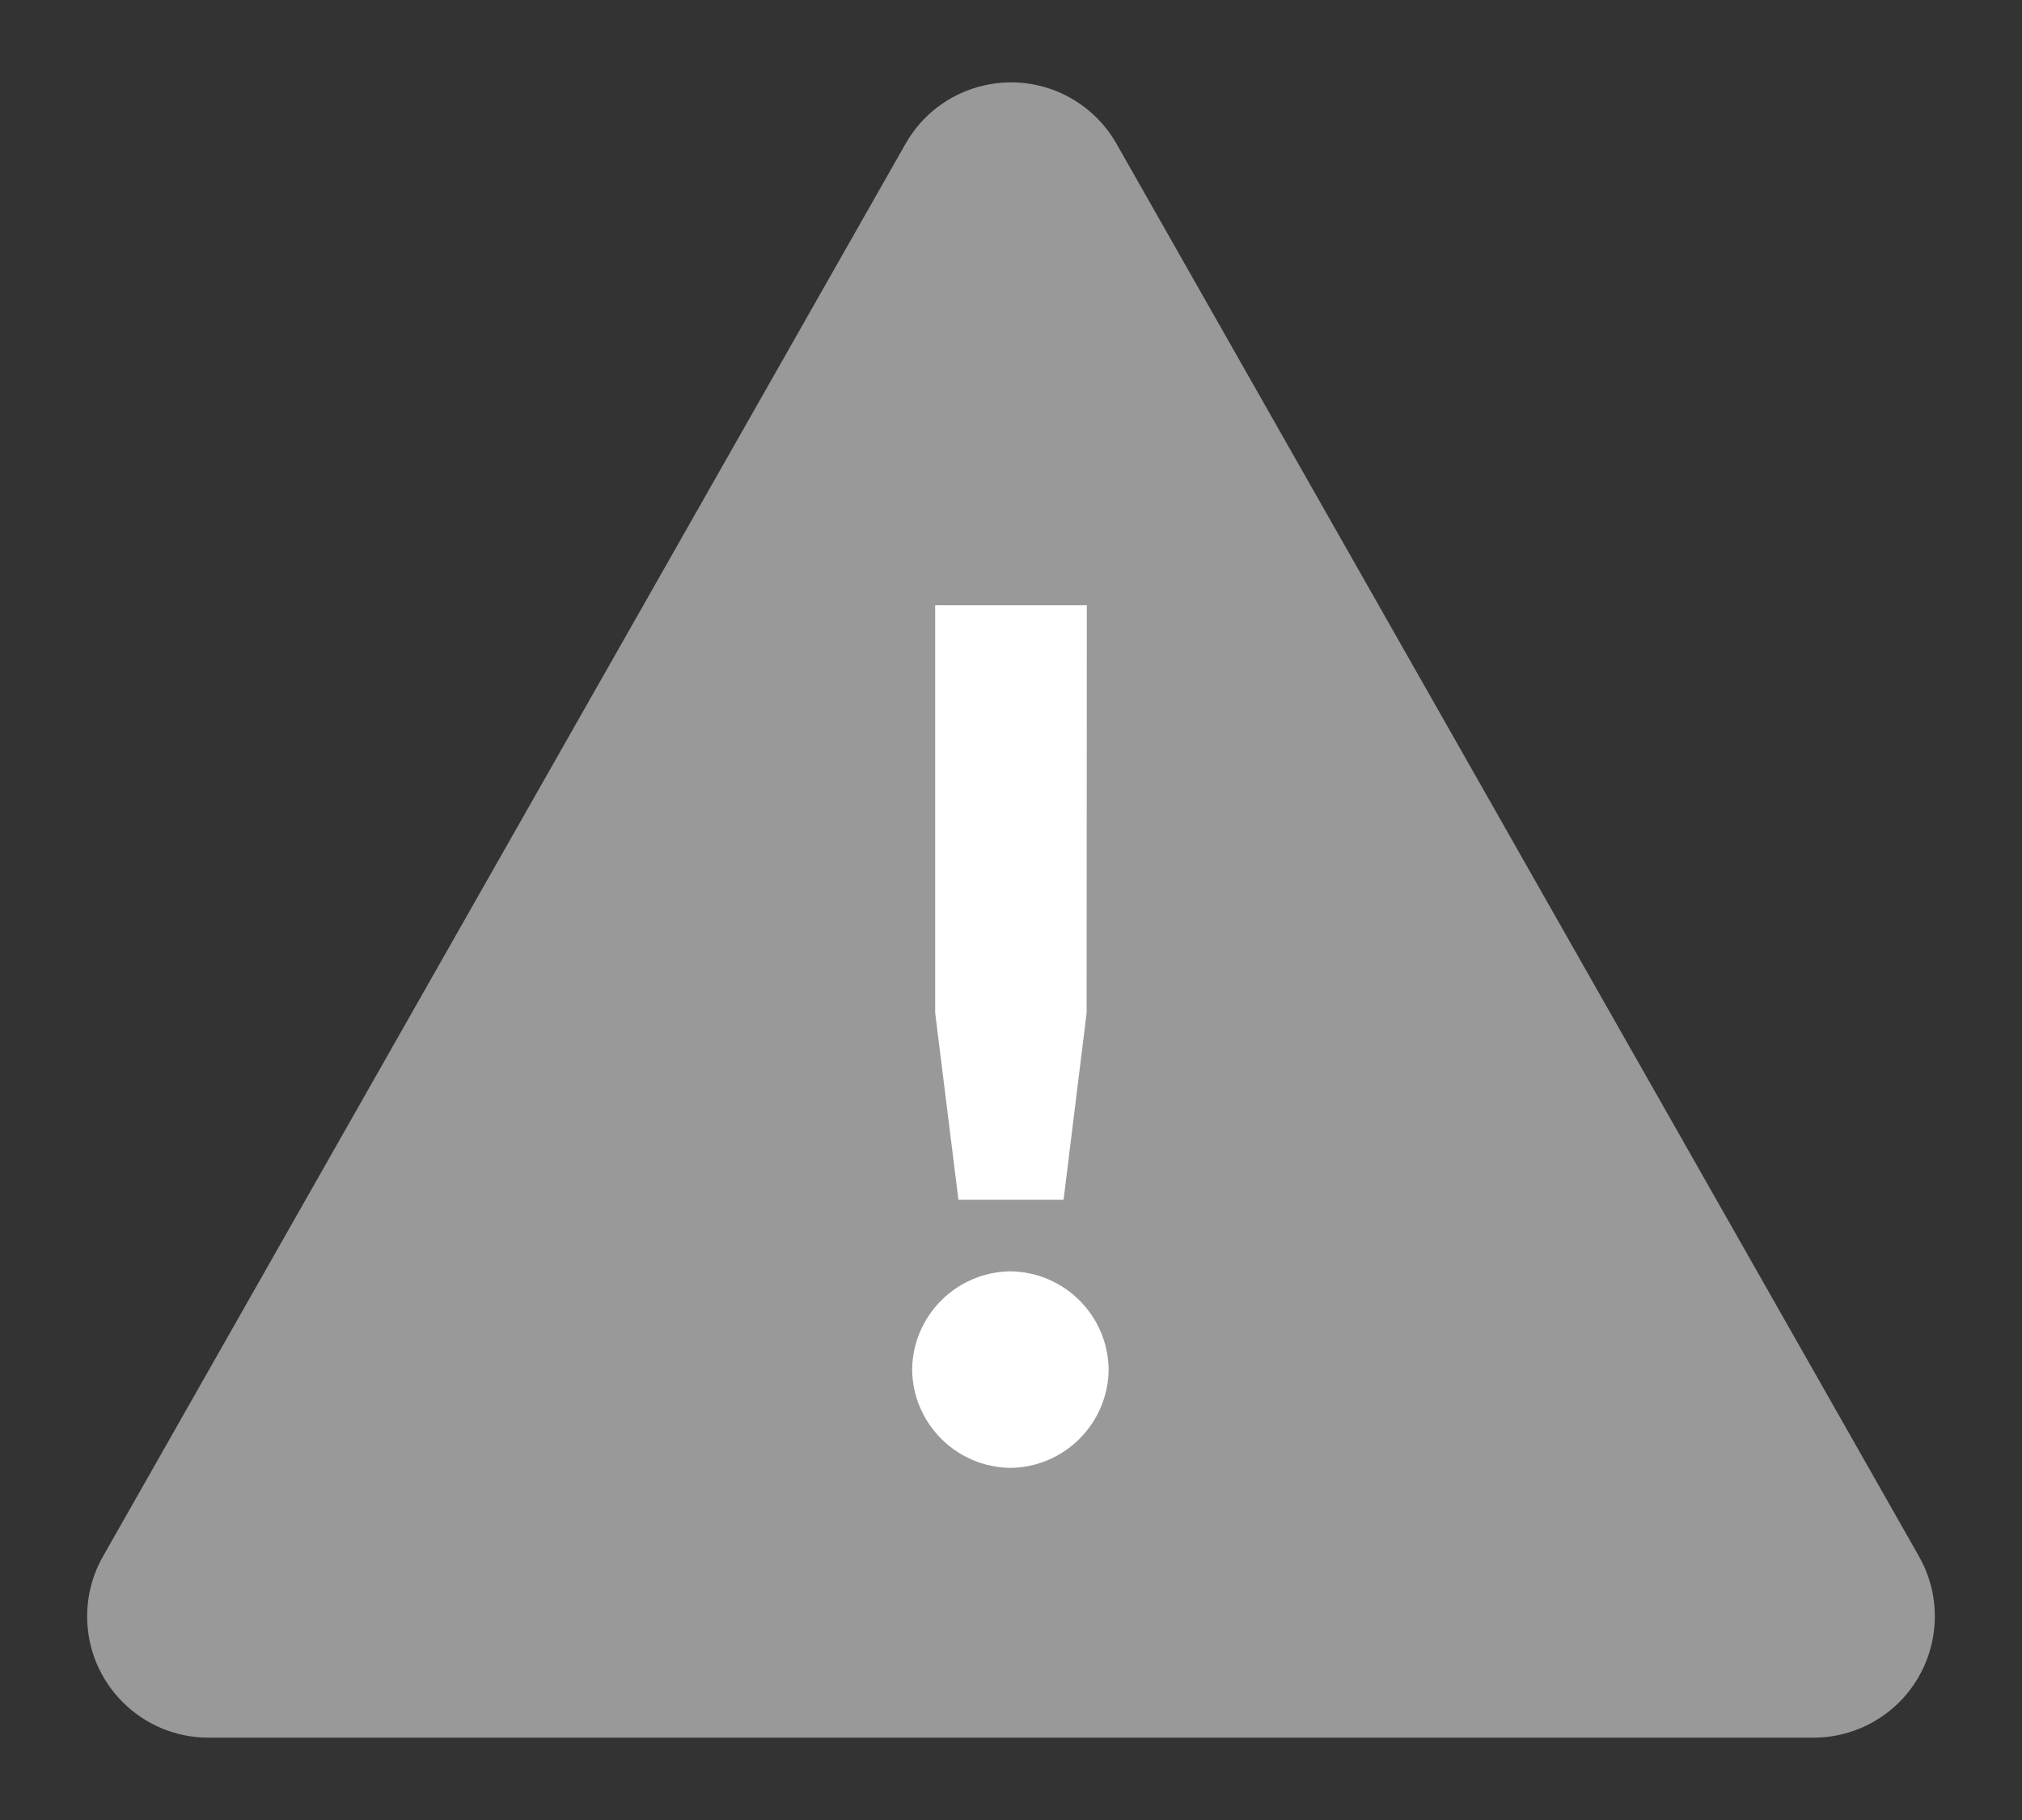 <?xml version="1.0" encoding="UTF-8"?>
<svg id="_レイヤー_1" data-name="レイヤー 1" xmlns="http://www.w3.org/2000/svg" width="50" height="45" viewBox="0 0 50 45">
  <rect x="0" y="0" width="50" height="45" fill="#333333" stroke="none"/>
  <defs>
    <style>
      .cls-1 {
        fill: #999;
      }

      .cls-1, .cls-2 {
        stroke-width: 0px;
      }

      .cls-2 {
        fill: #fff;
      }
    </style>
  </defs>
  <g id="_グループ_25573" data-name="グループ 25573">
    <path id="_多角形_3" data-name="多角形 3" class="cls-1" d="m22.392,3.555c.818-1.441,2.65-1.945,4.09-1.127.47.267.86.656,1.127,1.127l19.844,34.927c.818,1.441.314,3.272-1.126,4.09-.452.257-.962.392-1.482.392H5.155c-1.657-0-3-1.344-3-3.0 0-.519.135-1.03.392-1.482L22.392,3.555Z"/>
    <path id="_パス_37925" data-name="パス 37925" class="cls-2" d="m26.875,14.964h-3.75v10.08l.575,4.62h2.6l.57-4.62.005-10.08Zm-1.89,16.47c-1.336.016-2.414,1.094-2.43,2.43.016,1.336,1.094,2.414,2.43,2.43,1.336-.016,2.414-1.094,2.43-2.43-.016-1.336-1.094-2.414-2.43-2.43Z"/>
  </g>
</svg>